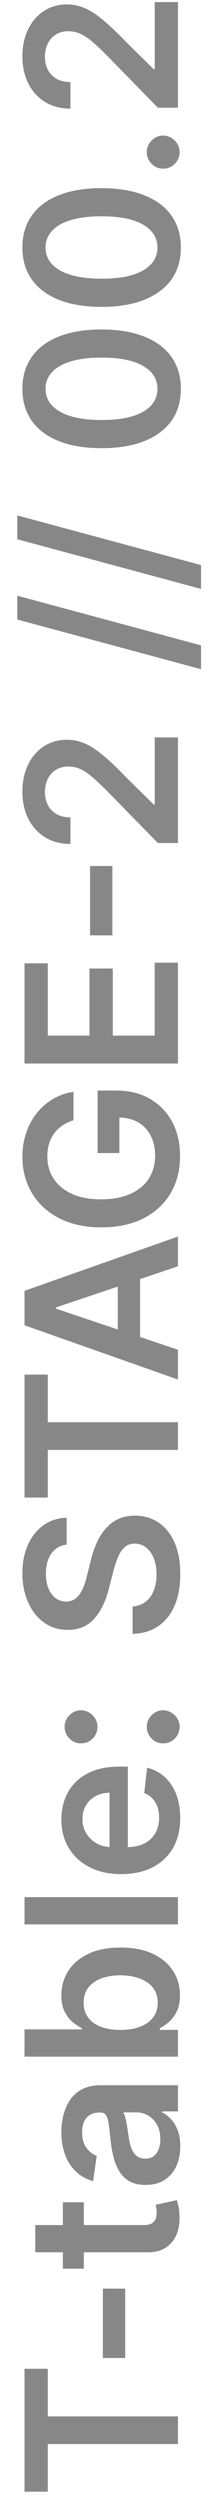 <?xml version="1.0" encoding="UTF-8"?> <svg xmlns="http://www.w3.org/2000/svg" width="10" height="118" viewBox="0 0 10 118" fill="none"> <path opacity="0.5" d="M2.265 117.608H1.161L1.161 111.806H2.265V114.053H8.434V115.36H2.265V117.608ZM4.875 108.024H5.934L5.934 111.298H4.875L4.875 108.024ZM2.979 103.948H3.973V107.083H2.979V103.948ZM1.672 106.309V105.024H6.793C6.966 105.024 7.098 104.998 7.191 104.946C7.281 104.891 7.342 104.82 7.375 104.733C7.409 104.645 7.425 104.548 7.425 104.441C7.425 104.361 7.419 104.288 7.407 104.221C7.395 104.153 7.385 104.1 7.375 104.065L8.38 103.848C8.404 103.917 8.43 104.015 8.458 104.143C8.487 104.269 8.503 104.422 8.508 104.605C8.518 104.927 8.469 105.217 8.363 105.475C8.254 105.733 8.086 105.938 7.858 106.089C7.631 106.238 7.347 106.312 7.006 106.309H1.672ZM8.544 101.303C8.544 101.649 8.482 101.96 8.359 102.237C8.234 102.512 8.049 102.729 7.805 102.89C7.561 103.049 7.261 103.128 6.903 103.128C6.595 103.128 6.341 103.072 6.14 102.958C5.938 102.844 5.777 102.689 5.657 102.493C5.536 102.296 5.445 102.075 5.383 101.829C5.319 101.58 5.273 101.323 5.245 101.058C5.212 100.738 5.182 100.479 5.156 100.28C5.127 100.081 5.085 99.937 5.028 99.847C4.969 99.755 4.878 99.709 4.755 99.709H4.733C4.466 99.709 4.259 99.788 4.112 99.947C3.965 100.105 3.892 100.334 3.892 100.632C3.892 100.947 3.96 101.197 4.098 101.381C4.235 101.564 4.397 101.687 4.584 101.751L4.414 102.951C4.082 102.856 3.805 102.7 3.583 102.482C3.358 102.264 3.19 101.998 3.078 101.683C2.965 101.368 2.908 101.02 2.908 100.639C2.908 100.376 2.939 100.115 3 99.854C3.062 99.594 3.164 99.356 3.306 99.14C3.445 98.925 3.636 98.752 3.877 98.622C4.119 98.489 4.421 98.423 4.783 98.423H8.434V99.659H7.684V99.701C7.836 99.78 7.978 99.89 8.11 100.032C8.241 100.171 8.346 100.348 8.426 100.561C8.505 100.772 8.544 101.019 8.544 101.303ZM7.599 100.969C7.599 100.711 7.548 100.488 7.446 100.298C7.342 100.109 7.205 99.963 7.034 99.861C6.864 99.757 6.678 99.705 6.477 99.705H5.834C5.867 99.745 5.898 99.814 5.926 99.911C5.955 100.006 5.98 100.112 6.001 100.231C6.022 100.349 6.041 100.466 6.058 100.582C6.074 100.698 6.089 100.799 6.101 100.884C6.127 101.076 6.169 101.247 6.228 101.399C6.288 101.55 6.37 101.67 6.477 101.758C6.581 101.845 6.716 101.889 6.882 101.889C7.118 101.889 7.297 101.803 7.418 101.63C7.539 101.457 7.599 101.237 7.599 100.969ZM8.434 97.074H1.161V95.788H3.881V95.735C3.748 95.669 3.608 95.575 3.458 95.454C3.307 95.334 3.178 95.17 3.071 94.964C2.962 94.758 2.908 94.496 2.908 94.176C2.908 93.755 3.016 93.375 3.231 93.036C3.444 92.695 3.76 92.425 4.179 92.226C4.596 92.025 5.107 91.924 5.713 91.924C6.312 91.924 6.821 92.023 7.24 92.219C7.659 92.416 7.979 92.683 8.199 93.022C8.419 93.36 8.529 93.744 8.529 94.172C8.529 94.485 8.477 94.744 8.373 94.95C8.269 95.156 8.144 95.322 7.997 95.447C7.848 95.57 7.707 95.666 7.574 95.735V95.809H8.434V97.074ZM5.706 95.813C6.059 95.813 6.368 95.763 6.633 95.664C6.898 95.562 7.105 95.416 7.255 95.227C7.401 95.035 7.475 94.803 7.475 94.531C7.475 94.247 7.399 94.009 7.248 93.817C7.094 93.626 6.884 93.481 6.619 93.384C6.351 93.285 6.047 93.235 5.706 93.235C5.368 93.235 5.067 93.283 4.804 93.38C4.542 93.478 4.336 93.622 4.186 93.814C4.037 94.005 3.963 94.245 3.963 94.531C3.963 94.806 4.035 95.039 4.179 95.231C4.324 95.422 4.526 95.568 4.787 95.667C5.047 95.764 5.354 95.813 5.706 95.813ZM1.161 89.546H8.434V90.832H1.161V89.546ZM8.54 85.809C8.54 86.356 8.426 86.829 8.199 87.226C7.97 87.622 7.645 87.926 7.226 88.139C6.805 88.352 6.309 88.459 5.738 88.459C5.177 88.459 4.685 88.352 4.261 88.139C3.835 87.924 3.503 87.623 3.267 87.237C3.028 86.851 2.908 86.398 2.908 85.877C2.908 85.541 2.962 85.224 3.071 84.925C3.178 84.625 3.344 84.359 3.569 84.13C3.793 83.898 4.08 83.716 4.428 83.583C4.774 83.45 5.185 83.384 5.664 83.384H6.058V87.855H5.191V84.616C4.945 84.619 4.726 84.672 4.534 84.776C4.34 84.88 4.188 85.026 4.076 85.213C3.965 85.397 3.909 85.613 3.909 85.859C3.909 86.122 3.973 86.353 4.101 86.552C4.227 86.751 4.392 86.906 4.598 87.017C4.802 87.126 5.026 87.181 5.27 87.184H6.026C6.343 87.184 6.615 87.126 6.843 87.01C7.068 86.894 7.24 86.732 7.361 86.523C7.48 86.315 7.539 86.071 7.539 85.792C7.539 85.605 7.513 85.435 7.461 85.284C7.406 85.132 7.327 85.001 7.223 84.89C7.118 84.778 6.989 84.694 6.836 84.638L6.971 83.437C7.288 83.513 7.565 83.657 7.801 83.871C8.036 84.081 8.218 84.351 8.348 84.68C8.476 85.009 8.54 85.386 8.54 85.809ZM8.512 81.505C8.512 81.72 8.436 81.905 8.284 82.059C8.133 82.213 7.948 82.288 7.73 82.286C7.517 82.288 7.335 82.213 7.184 82.059C7.032 81.905 6.956 81.72 6.956 81.505C6.956 81.296 7.032 81.115 7.184 80.961C7.335 80.805 7.517 80.726 7.73 80.723C7.875 80.726 8.006 80.764 8.125 80.837C8.243 80.908 8.338 81.003 8.409 81.121C8.477 81.237 8.512 81.365 8.512 81.505ZM4.62 81.505C4.62 81.72 4.544 81.905 4.392 82.059C4.239 82.213 4.054 82.288 3.838 82.286C3.625 82.288 3.443 82.213 3.292 82.059C3.138 81.905 3.061 81.72 3.061 81.505C3.061 81.296 3.138 81.115 3.292 80.961C3.443 80.805 3.625 80.726 3.838 80.723C3.98 80.726 4.111 80.764 4.229 80.837C4.347 80.908 4.442 81.003 4.513 81.121C4.584 81.237 4.62 81.365 4.62 81.505ZM3.16 72.906C2.85 72.94 2.609 73.079 2.436 73.326C2.263 73.569 2.176 73.886 2.176 74.277C2.176 74.552 2.218 74.787 2.301 74.984C2.384 75.18 2.496 75.331 2.638 75.435C2.78 75.539 2.942 75.592 3.125 75.595C3.276 75.595 3.408 75.56 3.519 75.492C3.63 75.421 3.725 75.325 3.803 75.204C3.879 75.083 3.943 74.95 3.995 74.803C4.047 74.656 4.091 74.508 4.126 74.359L4.297 73.677C4.36 73.402 4.447 73.138 4.556 72.885C4.665 72.629 4.802 72.401 4.968 72.2C5.133 71.996 5.333 71.835 5.568 71.717C5.802 71.598 6.077 71.539 6.392 71.539C6.818 71.539 7.193 71.648 7.517 71.866C7.839 72.084 8.091 72.399 8.274 72.811C8.454 73.22 8.544 73.716 8.544 74.299C8.544 74.864 8.456 75.356 8.281 75.772C8.106 76.186 7.85 76.511 7.514 76.745C7.178 76.977 6.768 77.103 6.285 77.122V75.826C6.538 75.806 6.749 75.728 6.917 75.591C7.085 75.454 7.211 75.275 7.294 75.055C7.377 74.832 7.418 74.584 7.418 74.309C7.418 74.023 7.375 73.772 7.29 73.556C7.203 73.338 7.082 73.168 6.928 73.045C6.772 72.922 6.589 72.859 6.381 72.857C6.192 72.859 6.035 72.915 5.912 73.024C5.787 73.132 5.683 73.285 5.6 73.482C5.515 73.676 5.439 73.903 5.373 74.163L5.159 74.991C5.006 75.59 4.772 76.063 4.46 76.411C4.145 76.757 3.727 76.93 3.206 76.93C2.778 76.93 2.403 76.814 2.081 76.582C1.759 76.347 1.509 76.029 1.331 75.627C1.151 75.224 1.061 74.768 1.061 74.259C1.061 73.743 1.151 73.291 1.331 72.903C1.509 72.512 1.756 72.206 2.074 71.983C2.388 71.761 2.751 71.646 3.16 71.639V72.906ZM2.265 70.684H1.161V64.882H2.265V67.13H8.434V68.436H2.265V70.684ZM8.434 63.708V65.114L1.161 62.554V60.928L8.434 58.364V59.77L2.652 61.712V61.769L8.434 63.708ZM5.582 63.662V59.827H6.64V63.662H5.582ZM3.483 52.875C3.292 52.934 3.12 53.016 2.968 53.12C2.815 53.222 2.683 53.345 2.574 53.49C2.465 53.632 2.384 53.795 2.329 53.98C2.272 54.164 2.244 54.366 2.244 54.584C2.244 54.974 2.342 55.322 2.539 55.627C2.735 55.933 3.024 56.173 3.405 56.348C3.784 56.521 4.246 56.608 4.79 56.608C5.339 56.608 5.805 56.521 6.186 56.348C6.567 56.175 6.857 55.935 7.056 55.627C7.252 55.32 7.351 54.962 7.351 54.555C7.351 54.186 7.279 53.866 7.137 53.596C6.995 53.324 6.794 53.114 6.534 52.968C6.271 52.821 5.963 52.748 5.61 52.748L5.657 52.449L5.657 54.424H4.627L4.627 51.473H5.5C6.123 51.473 6.662 51.605 7.116 51.87C7.571 52.136 7.921 52.5 8.167 52.964C8.411 53.428 8.533 53.961 8.533 54.562C8.533 55.232 8.383 55.82 8.082 56.327C7.779 56.831 7.349 57.225 6.793 57.51C6.234 57.791 5.571 57.932 4.804 57.932C4.217 57.932 3.693 57.849 3.231 57.684C2.77 57.516 2.378 57.281 2.056 56.98C1.731 56.68 1.485 56.327 1.317 55.922C1.147 55.517 1.061 55.077 1.061 54.601C1.061 54.199 1.121 53.824 1.239 53.475C1.355 53.127 1.521 52.819 1.736 52.549C1.952 52.276 2.207 52.053 2.503 51.877C2.799 51.702 3.126 51.587 3.483 51.533L3.483 52.875ZM8.434 50.199H1.161L1.161 45.469H2.265V48.881H4.24V45.714H5.344V48.881H7.329L7.329 45.44H8.434L8.434 50.199ZM4.268 40.875H5.326V44.149H4.268V40.875ZM8.434 39.791H7.482L5.007 37.266C4.763 37.025 4.546 36.824 4.357 36.663C4.168 36.502 3.984 36.381 3.806 36.3C3.629 36.22 3.44 36.18 3.238 36.18C3.009 36.18 2.812 36.232 2.649 36.336C2.483 36.44 2.355 36.583 2.265 36.766C2.175 36.948 2.13 37.155 2.13 37.387C2.13 37.626 2.18 37.836 2.279 38.016C2.377 38.196 2.515 38.335 2.695 38.435C2.875 38.532 3.089 38.58 3.338 38.58V39.834C2.876 39.834 2.475 39.728 2.134 39.518C1.793 39.307 1.529 39.017 1.342 38.648C1.155 38.276 1.061 37.85 1.061 37.369C1.061 36.882 1.153 36.453 1.335 36.084C1.517 35.715 1.767 35.428 2.084 35.224C2.401 35.019 2.764 34.916 3.171 34.916C3.443 34.916 3.711 34.968 3.973 35.072C4.236 35.176 4.527 35.359 4.847 35.622C5.167 35.883 5.554 36.248 6.008 36.719L7.283 37.973H7.333V34.805H8.434V39.791ZM0.82 28.117L9.527 30.461V31.586L0.82 29.242V28.117ZM0.82 24.328L9.527 26.672V27.797L0.82 25.453V24.328ZM8.572 18.353C8.572 18.938 8.424 19.44 8.128 19.859C7.83 20.275 7.4 20.596 6.839 20.821C6.276 21.044 5.597 21.155 4.804 21.155C4.011 21.152 3.337 21.04 2.78 20.817C2.221 20.593 1.795 20.272 1.502 19.855C1.208 19.436 1.061 18.935 1.061 18.353C1.061 17.771 1.208 17.27 1.502 16.851C1.795 16.432 2.221 16.111 2.78 15.889C3.339 15.664 4.014 15.551 4.804 15.551C5.6 15.551 6.279 15.664 6.843 15.889C7.404 16.111 7.832 16.432 8.128 16.851C8.424 17.267 8.572 17.768 8.572 18.353ZM7.461 18.353C7.461 17.898 7.237 17.54 6.789 17.277C6.34 17.012 5.678 16.879 4.804 16.879C4.227 16.879 3.741 16.94 3.348 17.06C2.955 17.181 2.659 17.352 2.461 17.572C2.259 17.792 2.159 18.052 2.159 18.353C2.159 18.805 2.384 19.163 2.833 19.425C3.281 19.688 3.938 19.821 4.804 19.823C5.384 19.826 5.872 19.767 6.267 19.649C6.663 19.528 6.961 19.358 7.162 19.138C7.361 18.918 7.461 18.656 7.461 18.353ZM8.572 11.683C8.572 12.268 8.424 12.77 8.128 13.189C7.83 13.605 7.4 13.926 6.839 14.151C6.276 14.374 5.597 14.485 4.804 14.485C4.011 14.482 3.337 14.37 2.78 14.148C2.221 13.923 1.795 13.602 1.502 13.185C1.208 12.766 1.061 12.265 1.061 11.683C1.061 11.101 1.208 10.6 1.502 10.181C1.795 9.762 2.221 9.441 2.78 9.219C3.339 8.994 4.014 8.881 4.804 8.881C5.6 8.881 6.279 8.994 6.843 9.219C7.404 9.441 7.832 9.762 8.128 10.181C8.424 10.598 8.572 11.098 8.572 11.683ZM7.461 11.683C7.461 11.229 7.237 10.87 6.789 10.607C6.34 10.342 5.678 10.209 4.804 10.209C4.227 10.209 3.741 10.27 3.348 10.39C2.955 10.511 2.659 10.682 2.461 10.902C2.259 11.122 2.159 11.382 2.159 11.683C2.159 12.135 2.384 12.493 2.833 12.755C3.281 13.018 3.938 13.151 4.804 13.153C5.384 13.156 5.872 13.098 6.267 12.979C6.663 12.858 6.961 12.688 7.162 12.468C7.361 12.248 7.461 11.986 7.461 11.683ZM8.512 7.178C8.512 7.394 8.436 7.579 8.284 7.732C8.133 7.886 7.948 7.962 7.73 7.96C7.517 7.962 7.335 7.886 7.184 7.732C7.032 7.579 6.956 7.394 6.956 7.178C6.956 6.97 7.032 6.789 7.184 6.635C7.335 6.479 7.517 6.4 7.73 6.397C7.875 6.4 8.006 6.437 8.125 6.511C8.243 6.582 8.338 6.677 8.409 6.795C8.477 6.911 8.512 7.039 8.512 7.178ZM8.434 5.084H7.482L5.007 2.559C4.763 2.318 4.546 2.117 4.357 1.956C4.168 1.795 3.984 1.674 3.806 1.593C3.629 1.513 3.44 1.473 3.238 1.473C3.009 1.473 2.812 1.525 2.649 1.629C2.483 1.733 2.355 1.876 2.265 2.059C2.175 2.241 2.13 2.448 2.13 2.68C2.13 2.919 2.18 3.129 2.279 3.309C2.377 3.489 2.515 3.628 2.695 3.728C2.875 3.825 3.089 3.873 3.338 3.873V5.127C2.876 5.127 2.475 5.021 2.134 4.811C1.793 4.6 1.529 4.31 1.342 3.941C1.155 3.569 1.061 3.143 1.061 2.662C1.061 2.175 1.153 1.746 1.335 1.377C1.517 1.007 1.767 0.721 2.084 0.517C2.401 0.311 2.764 0.208 3.171 0.208C3.443 0.208 3.711 0.261 3.973 0.365C4.236 0.469 4.527 0.652 4.847 0.915C5.167 1.176 5.554 1.541 6.008 2.012L7.283 3.266H7.333V0.098H8.434V5.084Z" fill="#121112"></path> </svg> 